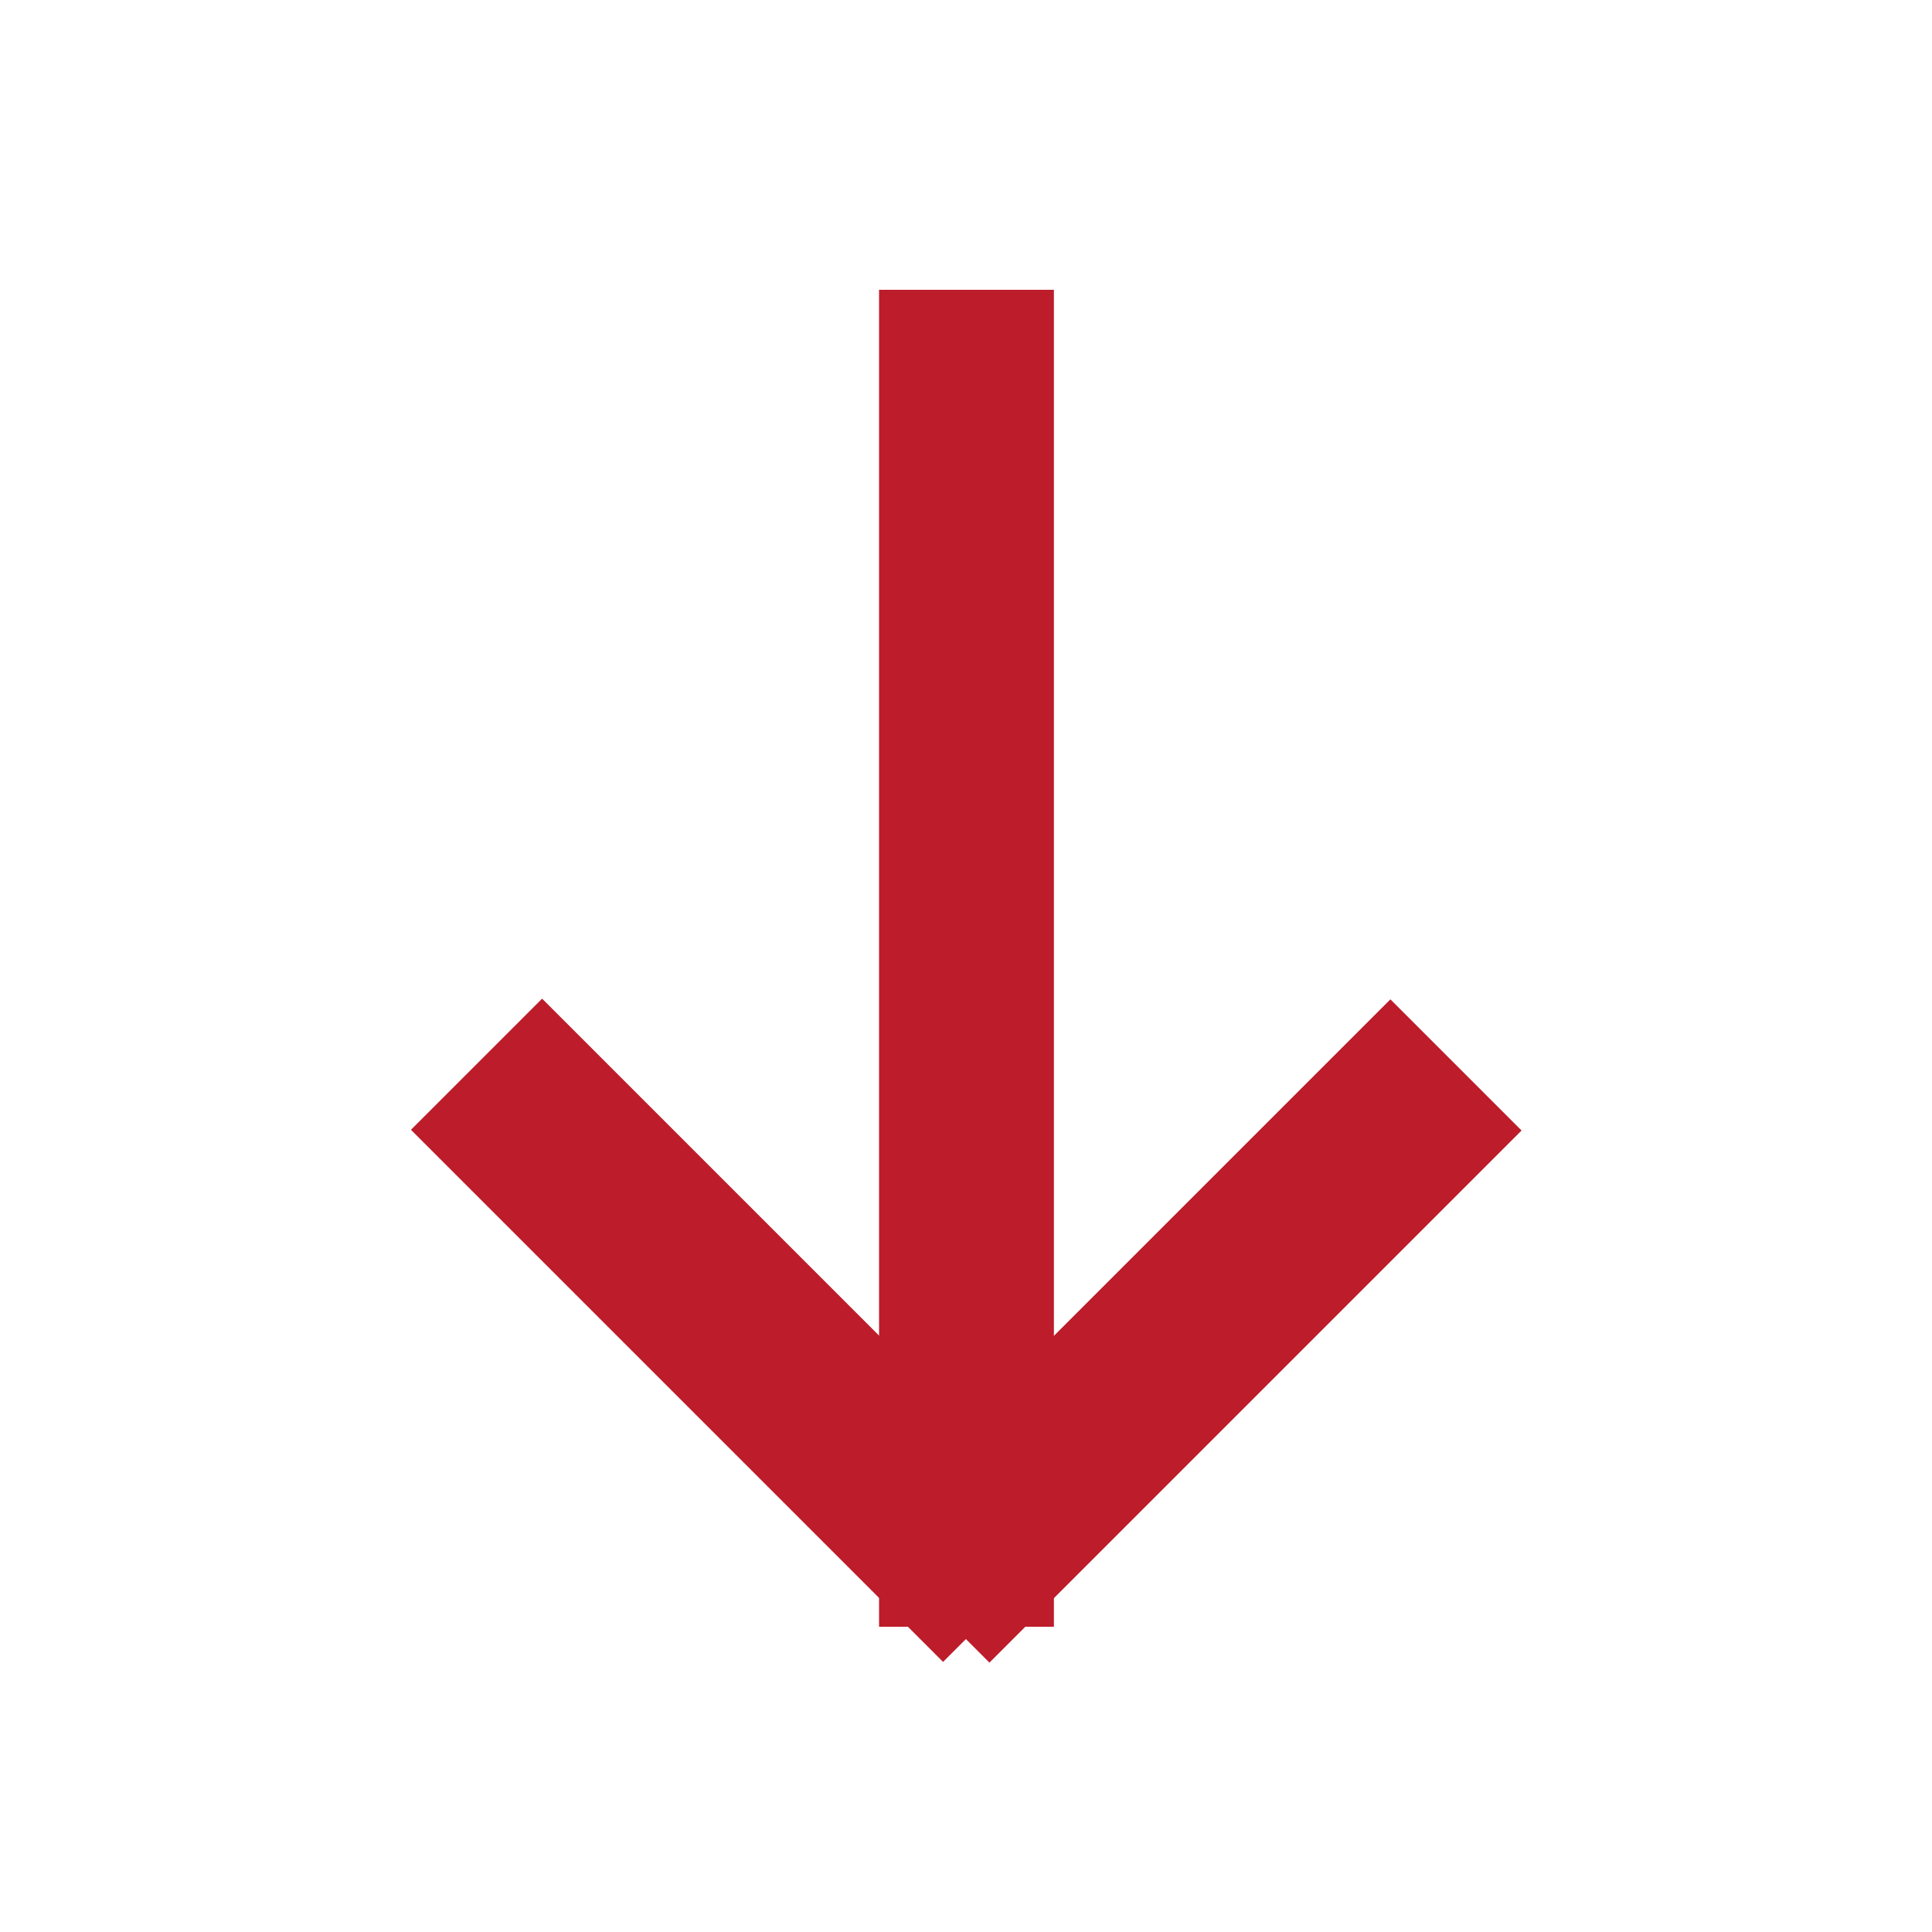 <svg id="Layer_1" data-name="Layer 1" xmlns="http://www.w3.org/2000/svg" viewBox="0 0 20 20"><defs><style>.cls-1{fill:#bd1c2a;stroke:#bd1c2a;stroke-miterlimit:10;}</style></defs><title>icon-down</title><rect class="cls-1" x="3.58" y="9.51" width="12.84" height="0.81" transform="translate(19.92 -0.08) rotate(90)"/><rect class="cls-1" x="8.93" y="13.31" width="6.79" height="0.92" transform="translate(30.77 14.8) rotate(135)"/><rect class="cls-1" x="4.29" y="13.31" width="6.79" height="0.92" transform="translate(11.99 -1.4) rotate(45)"/></svg>